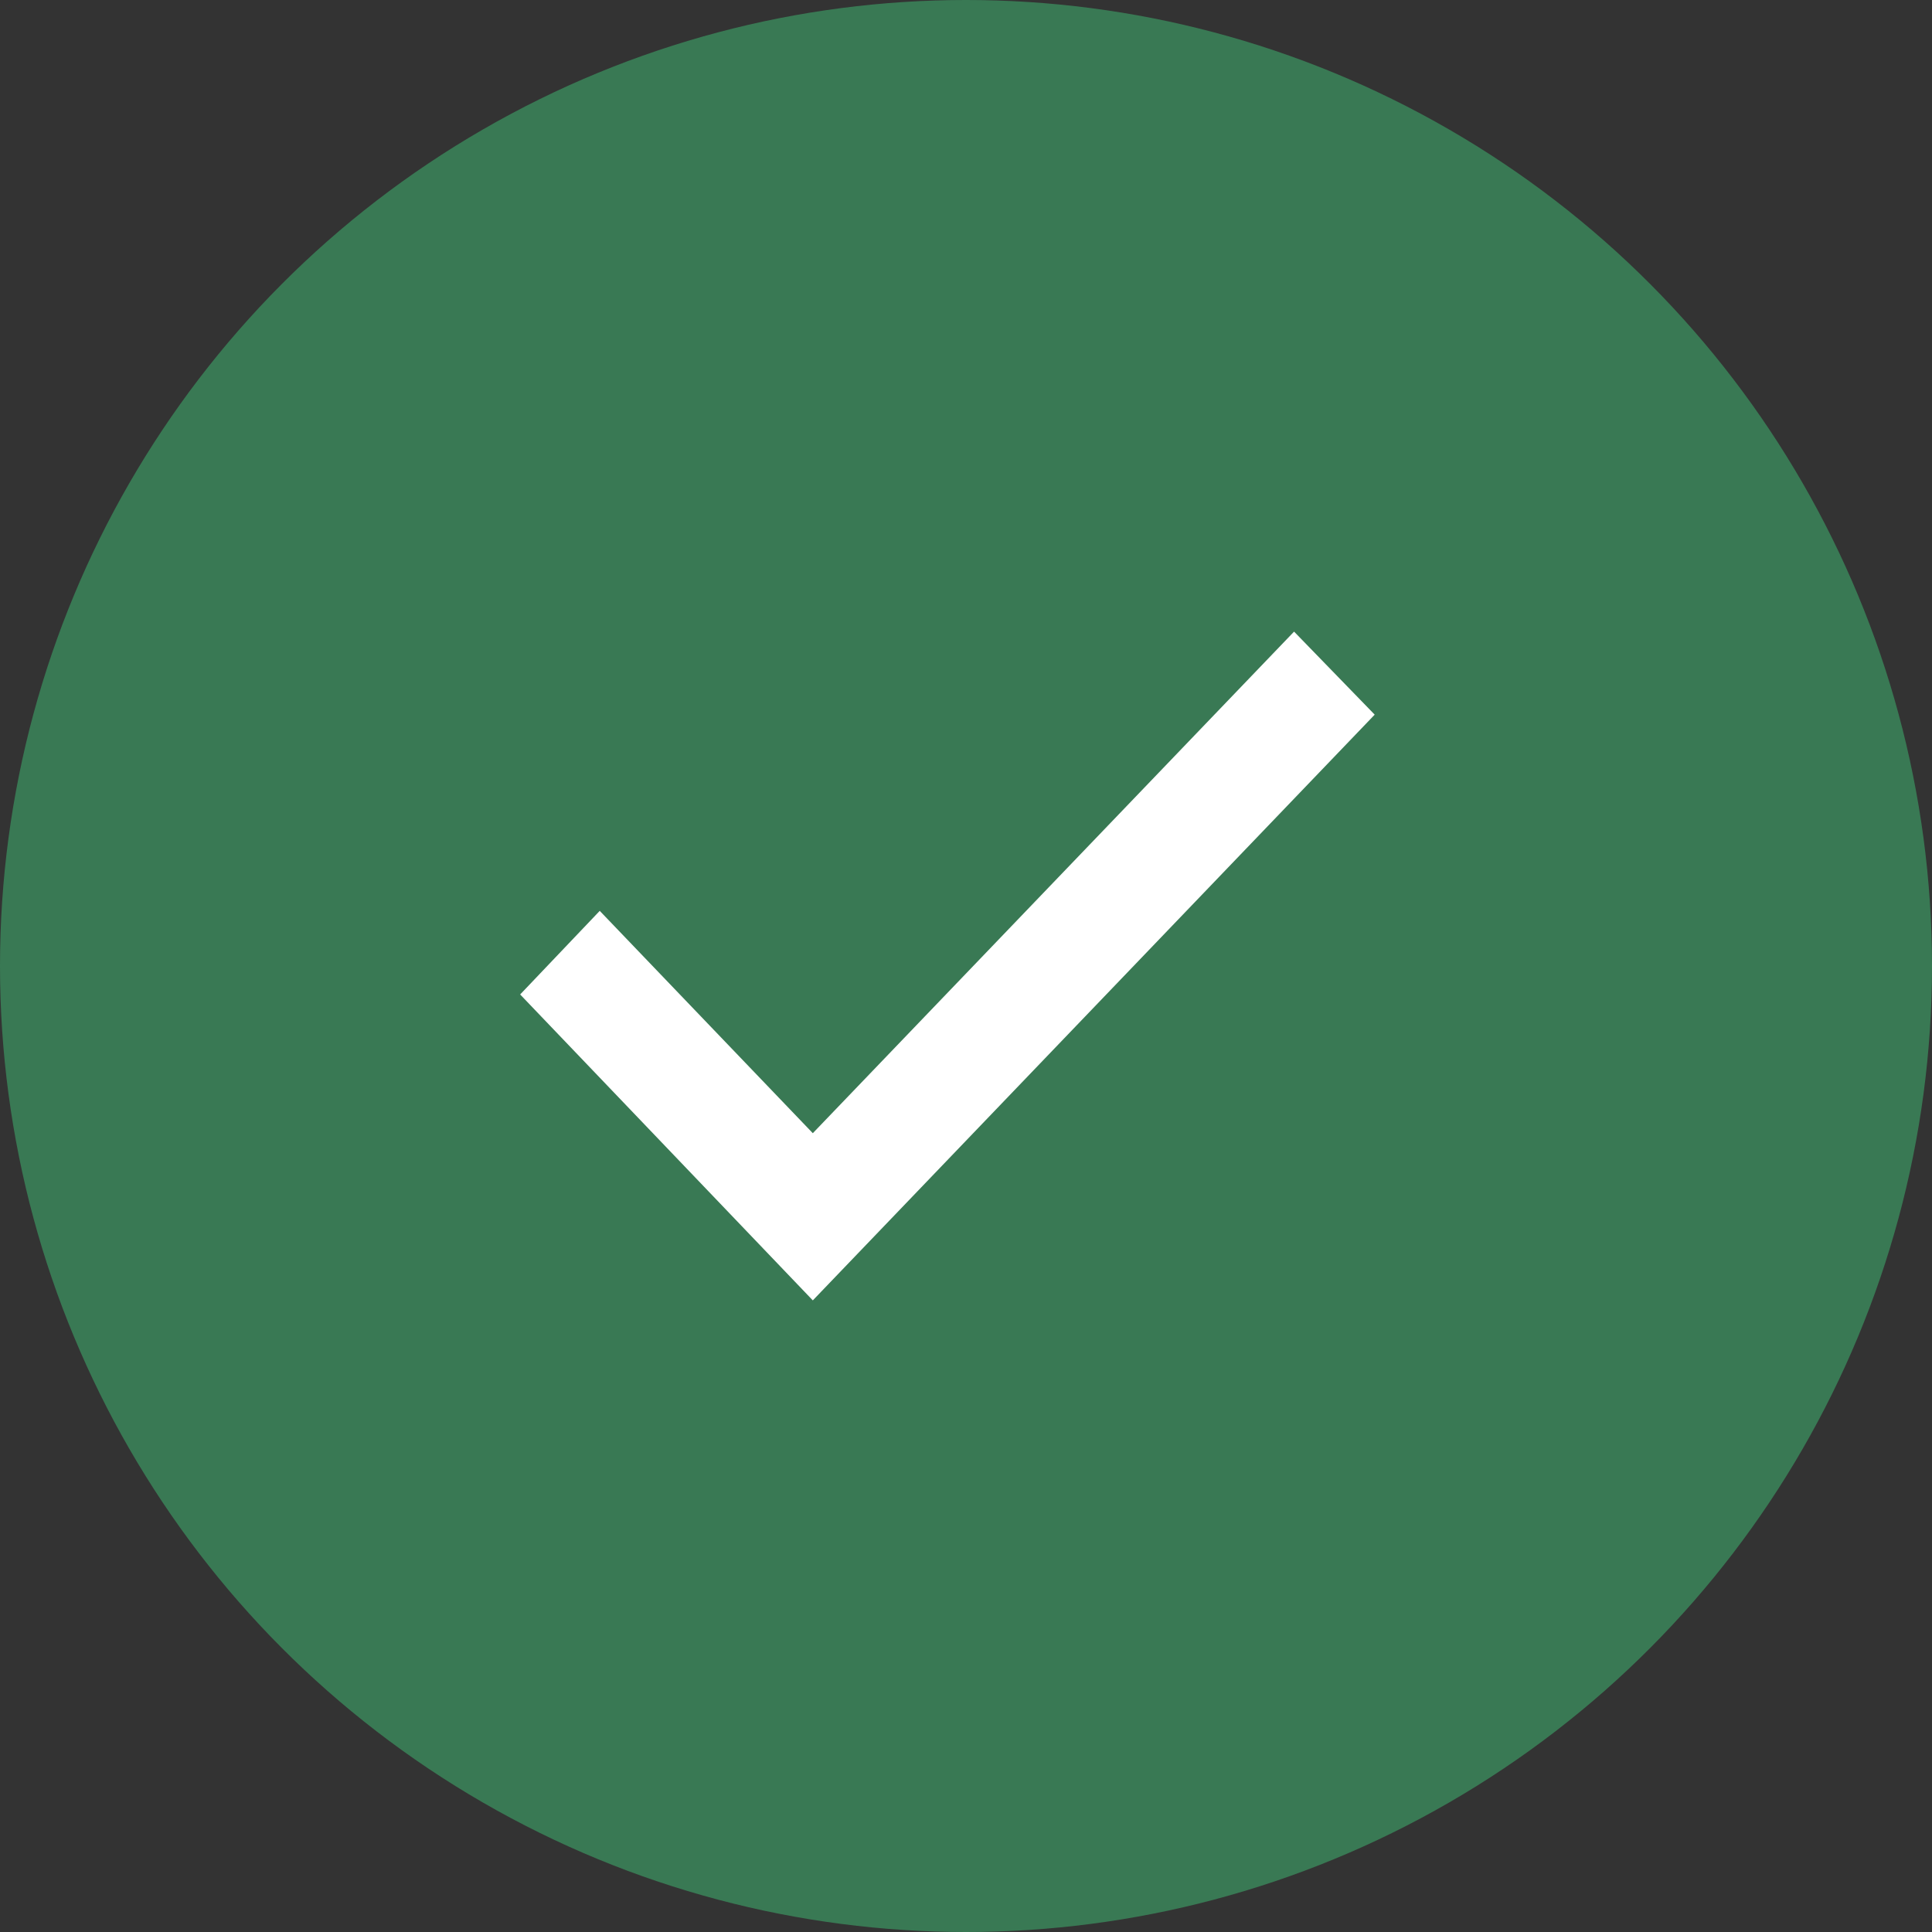 <?xml version="1.0" encoding="UTF-8"?>
<svg xmlns="http://www.w3.org/2000/svg" width="52" height="52" viewBox="0 0 52 52" fill="none">
  <rect x="0" y="0" width="52" height="52" fill="#333333" stroke="none"/>
  <circle cx="26" cy="26" r="26" fill="#397954"></circle>
  <path d="M14 26.766L21.877 35L37 19.235L34.83 17L21.877 30.5L16.142 24.516L14 26.766Z" fill="white"></path>
</svg>
